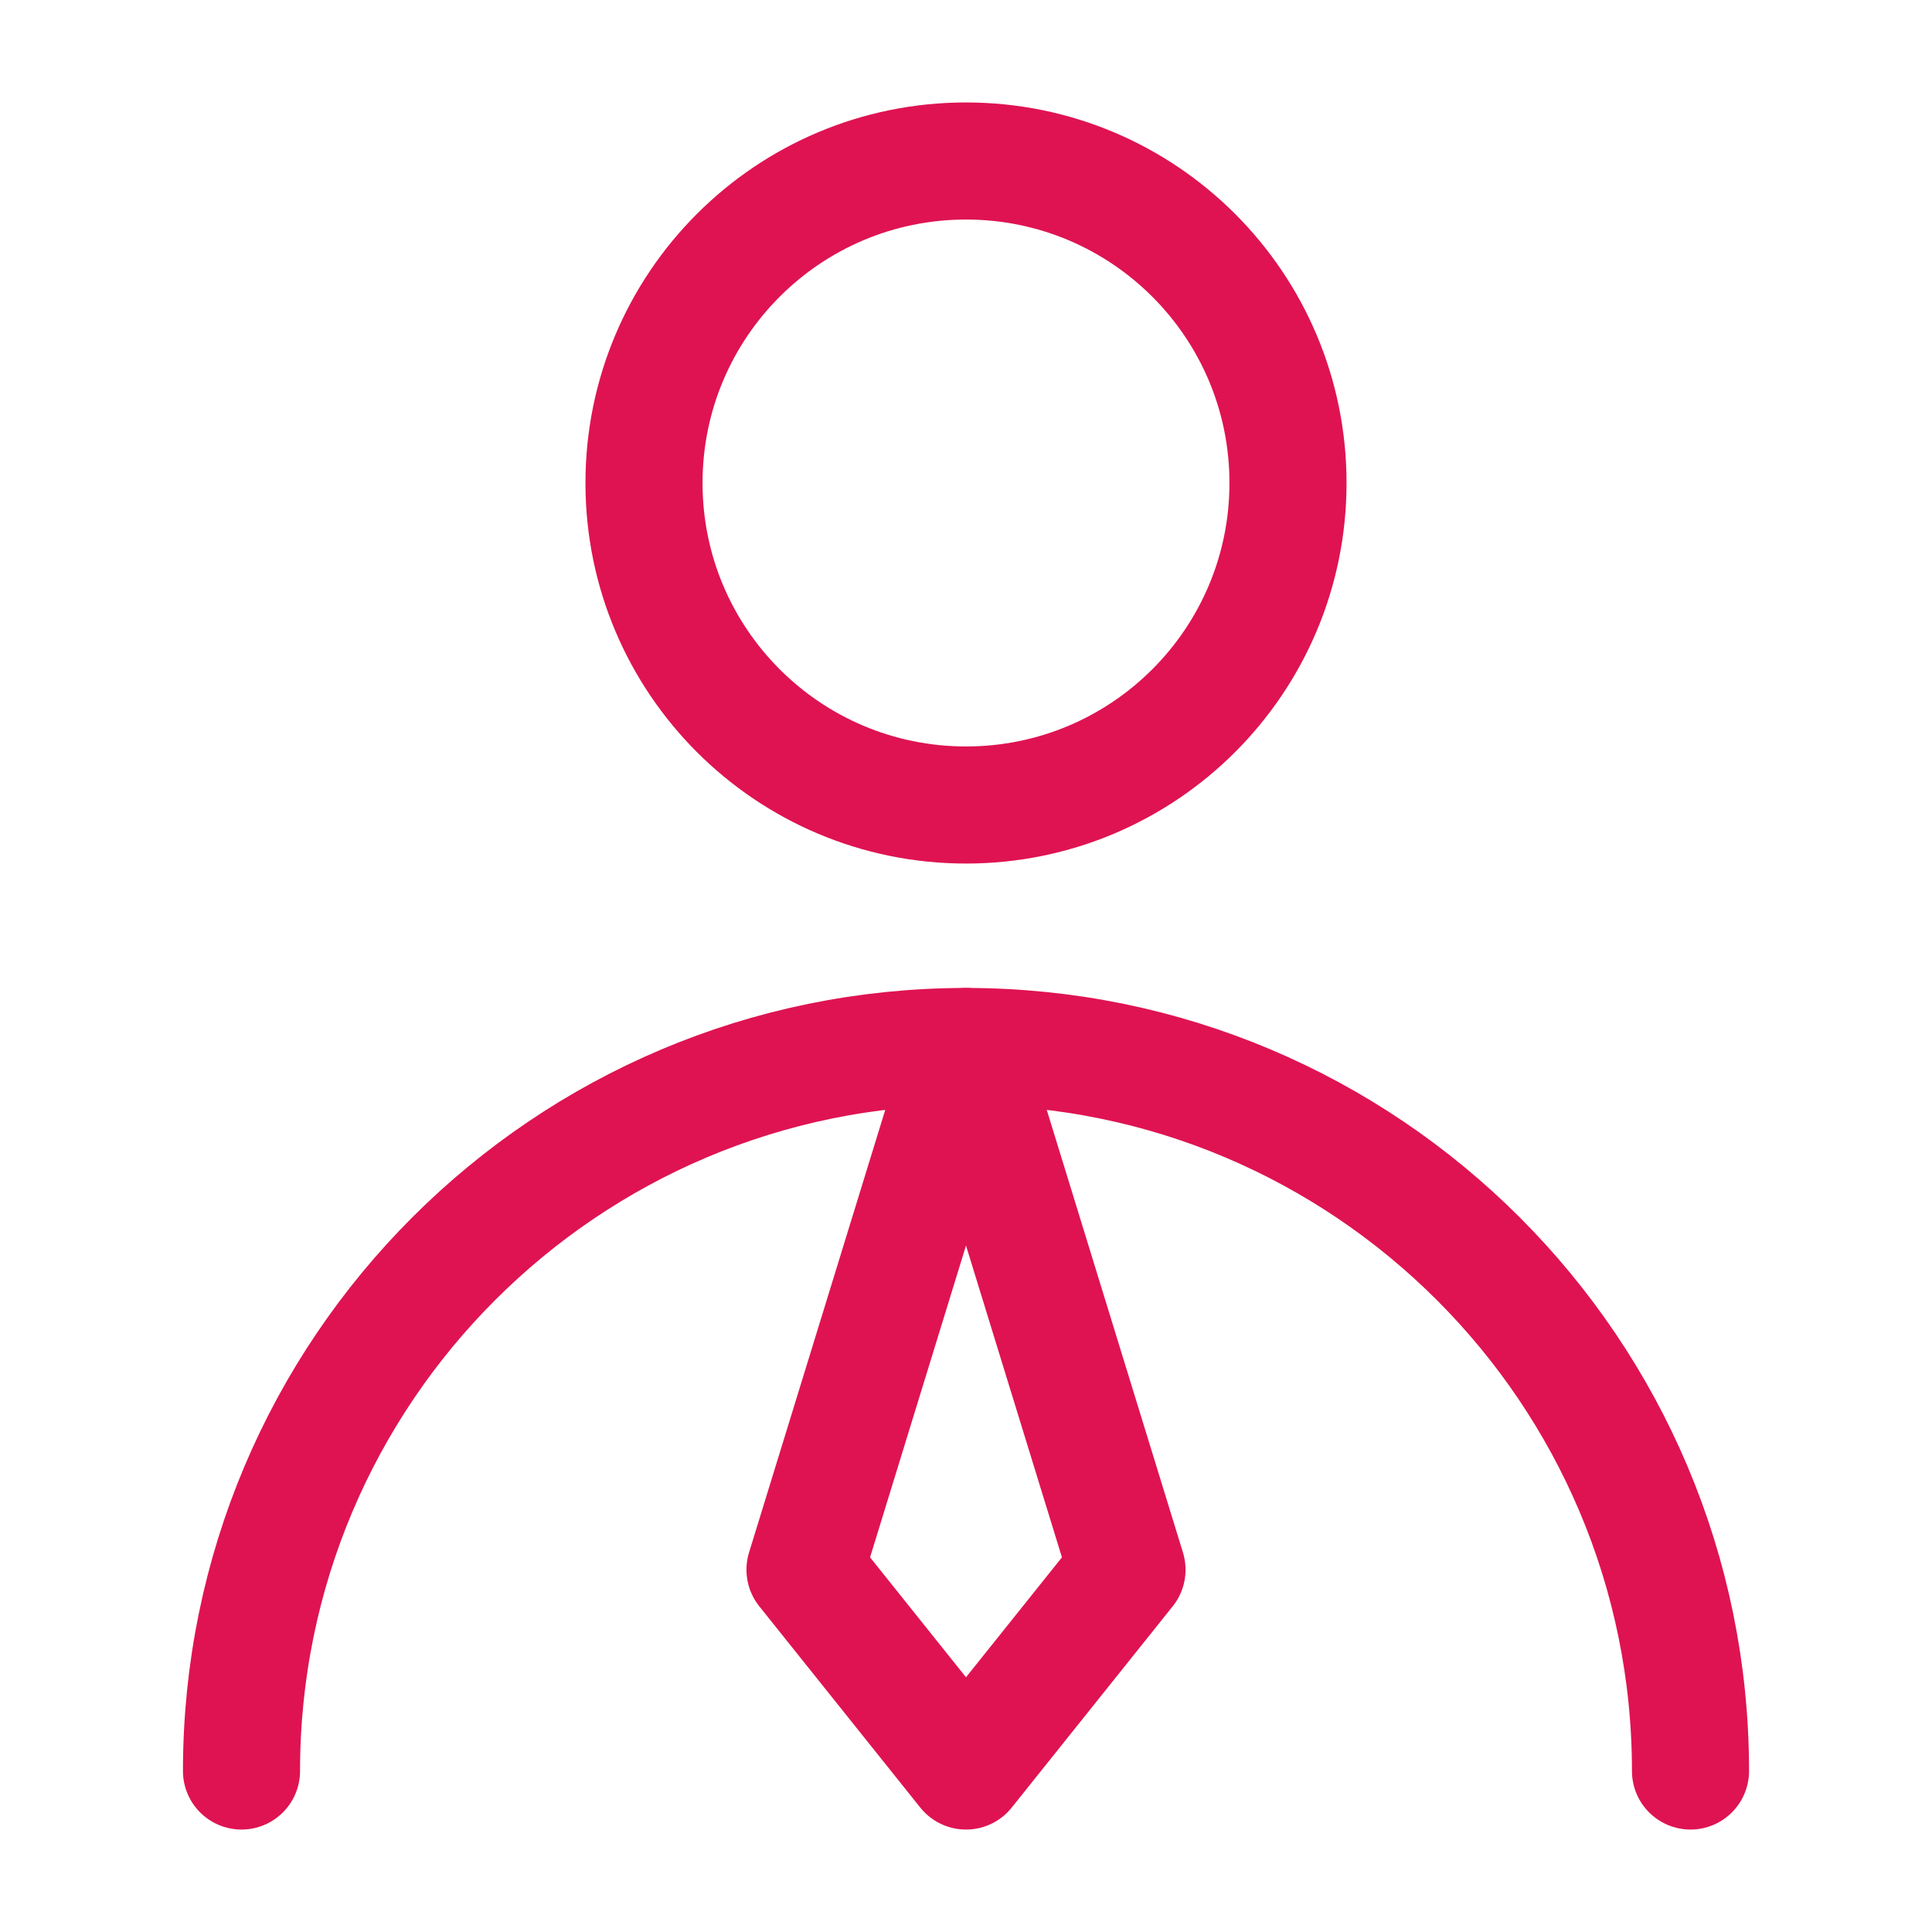 <svg width="33" height="33" viewBox="0 0 33 33" fill="none" xmlns="http://www.w3.org/2000/svg">
<path d="M16.5 13.75C19.538 13.75 22 11.288 22 8.25C22 5.212 19.538 2.75 16.5 2.75C13.462 2.75 11 5.212 11 8.25C11 11.288 13.462 13.75 16.5 13.75Z" stroke="#DF1352" stroke-width="2" stroke-linecap="round" stroke-linejoin="round"/>
<path d="M28.875 30.25C28.875 23.416 23.334 17.875 16.5 17.875C9.666 17.875 4.125 23.416 4.125 30.25" stroke="#DF1352" stroke-width="2" stroke-linecap="round" stroke-linejoin="round"/>
<path d="M16.5 30.25L19.25 26.812L16.5 17.875L13.75 26.812L16.5 30.25Z" stroke="#DF1352" stroke-width="2" stroke-linecap="round" stroke-linejoin="round"/>
</svg>
